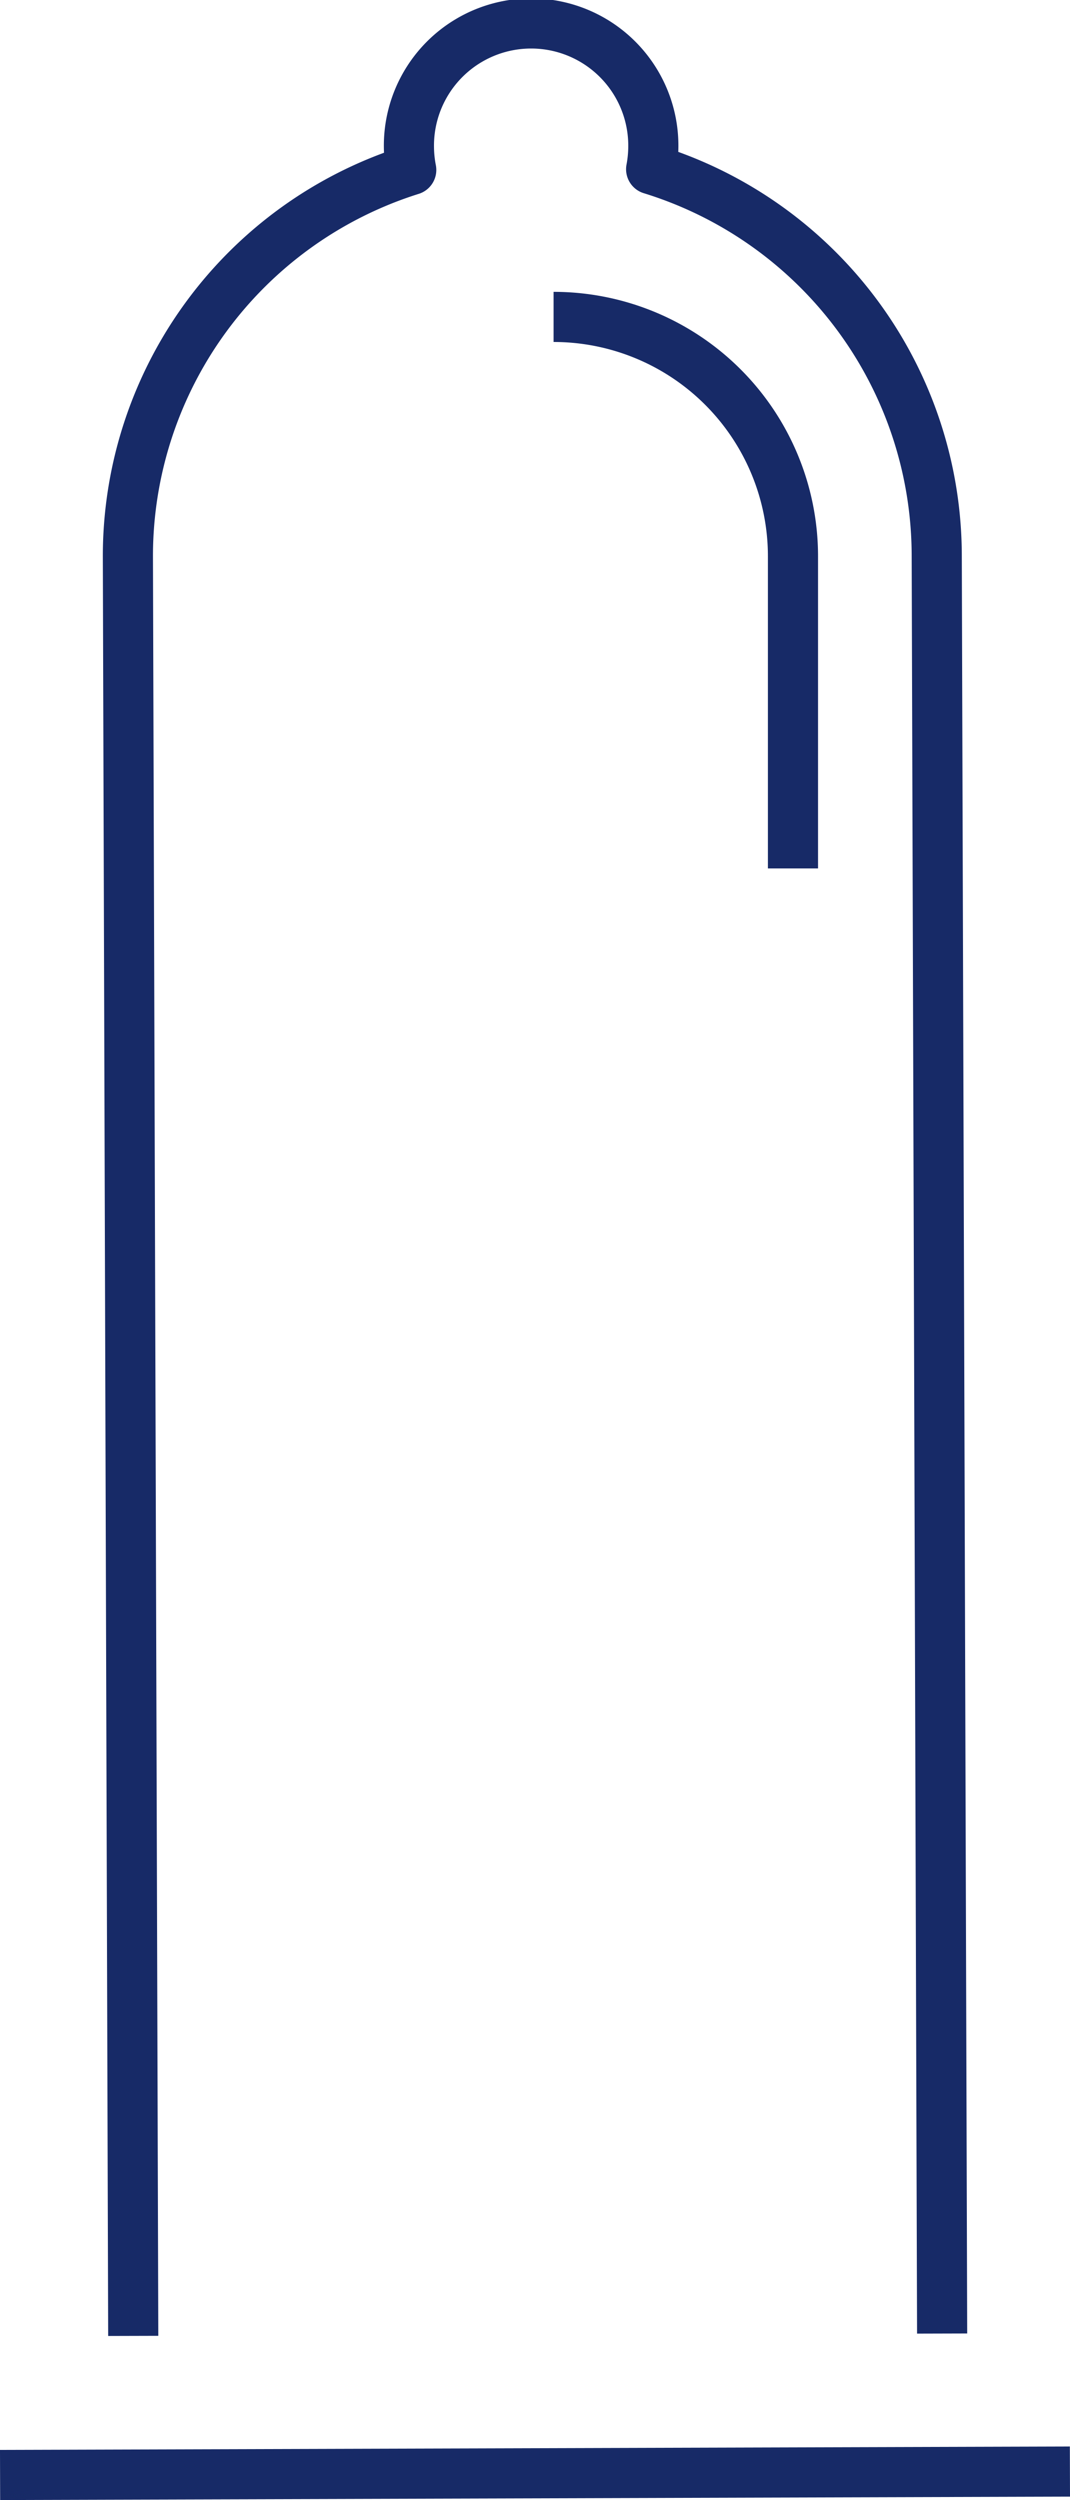 <svg xmlns="http://www.w3.org/2000/svg" width="42.684" height="99.73" viewBox="0 0 42.684 99.73">
  <g id="Group_7" data-name="Group 7" transform="translate(0 1)">
    <path id="Stroke_1" data-name="Stroke 1" d="M32.481,92.087l-.215-70.945A16.15,16.15,0,0,0,20.873,5.751a4.974,4.974,0,0,0,.087-.886,4.875,4.875,0,1,0-9.749.028,4.975,4.975,0,0,0,.092.886A16.147,16.147,0,0,0,0,21.236L.213,92.181" transform="translate(5.102 0)" fill="none" stroke="#172a67" stroke-linejoin="round" stroke-miterlimit="10" stroke-width="2"/>
    <path id="Stroke_3" data-name="Stroke 3" d="M0,0A9.55,9.55,0,0,1,9.55,9.549V22" transform="translate(22.083 11.642)" fill="none" stroke="#172a67" stroke-linejoin="round" stroke-miterlimit="10" stroke-width="2"/>
    <path id="Stroke_5" data-name="Stroke 5" d="M0,.568,42.678.431" transform="translate(0.003 97.161)" fill="none" stroke="#172a67" stroke-linejoin="round" stroke-miterlimit="10" stroke-width="2"/>
  </g>
</svg>
